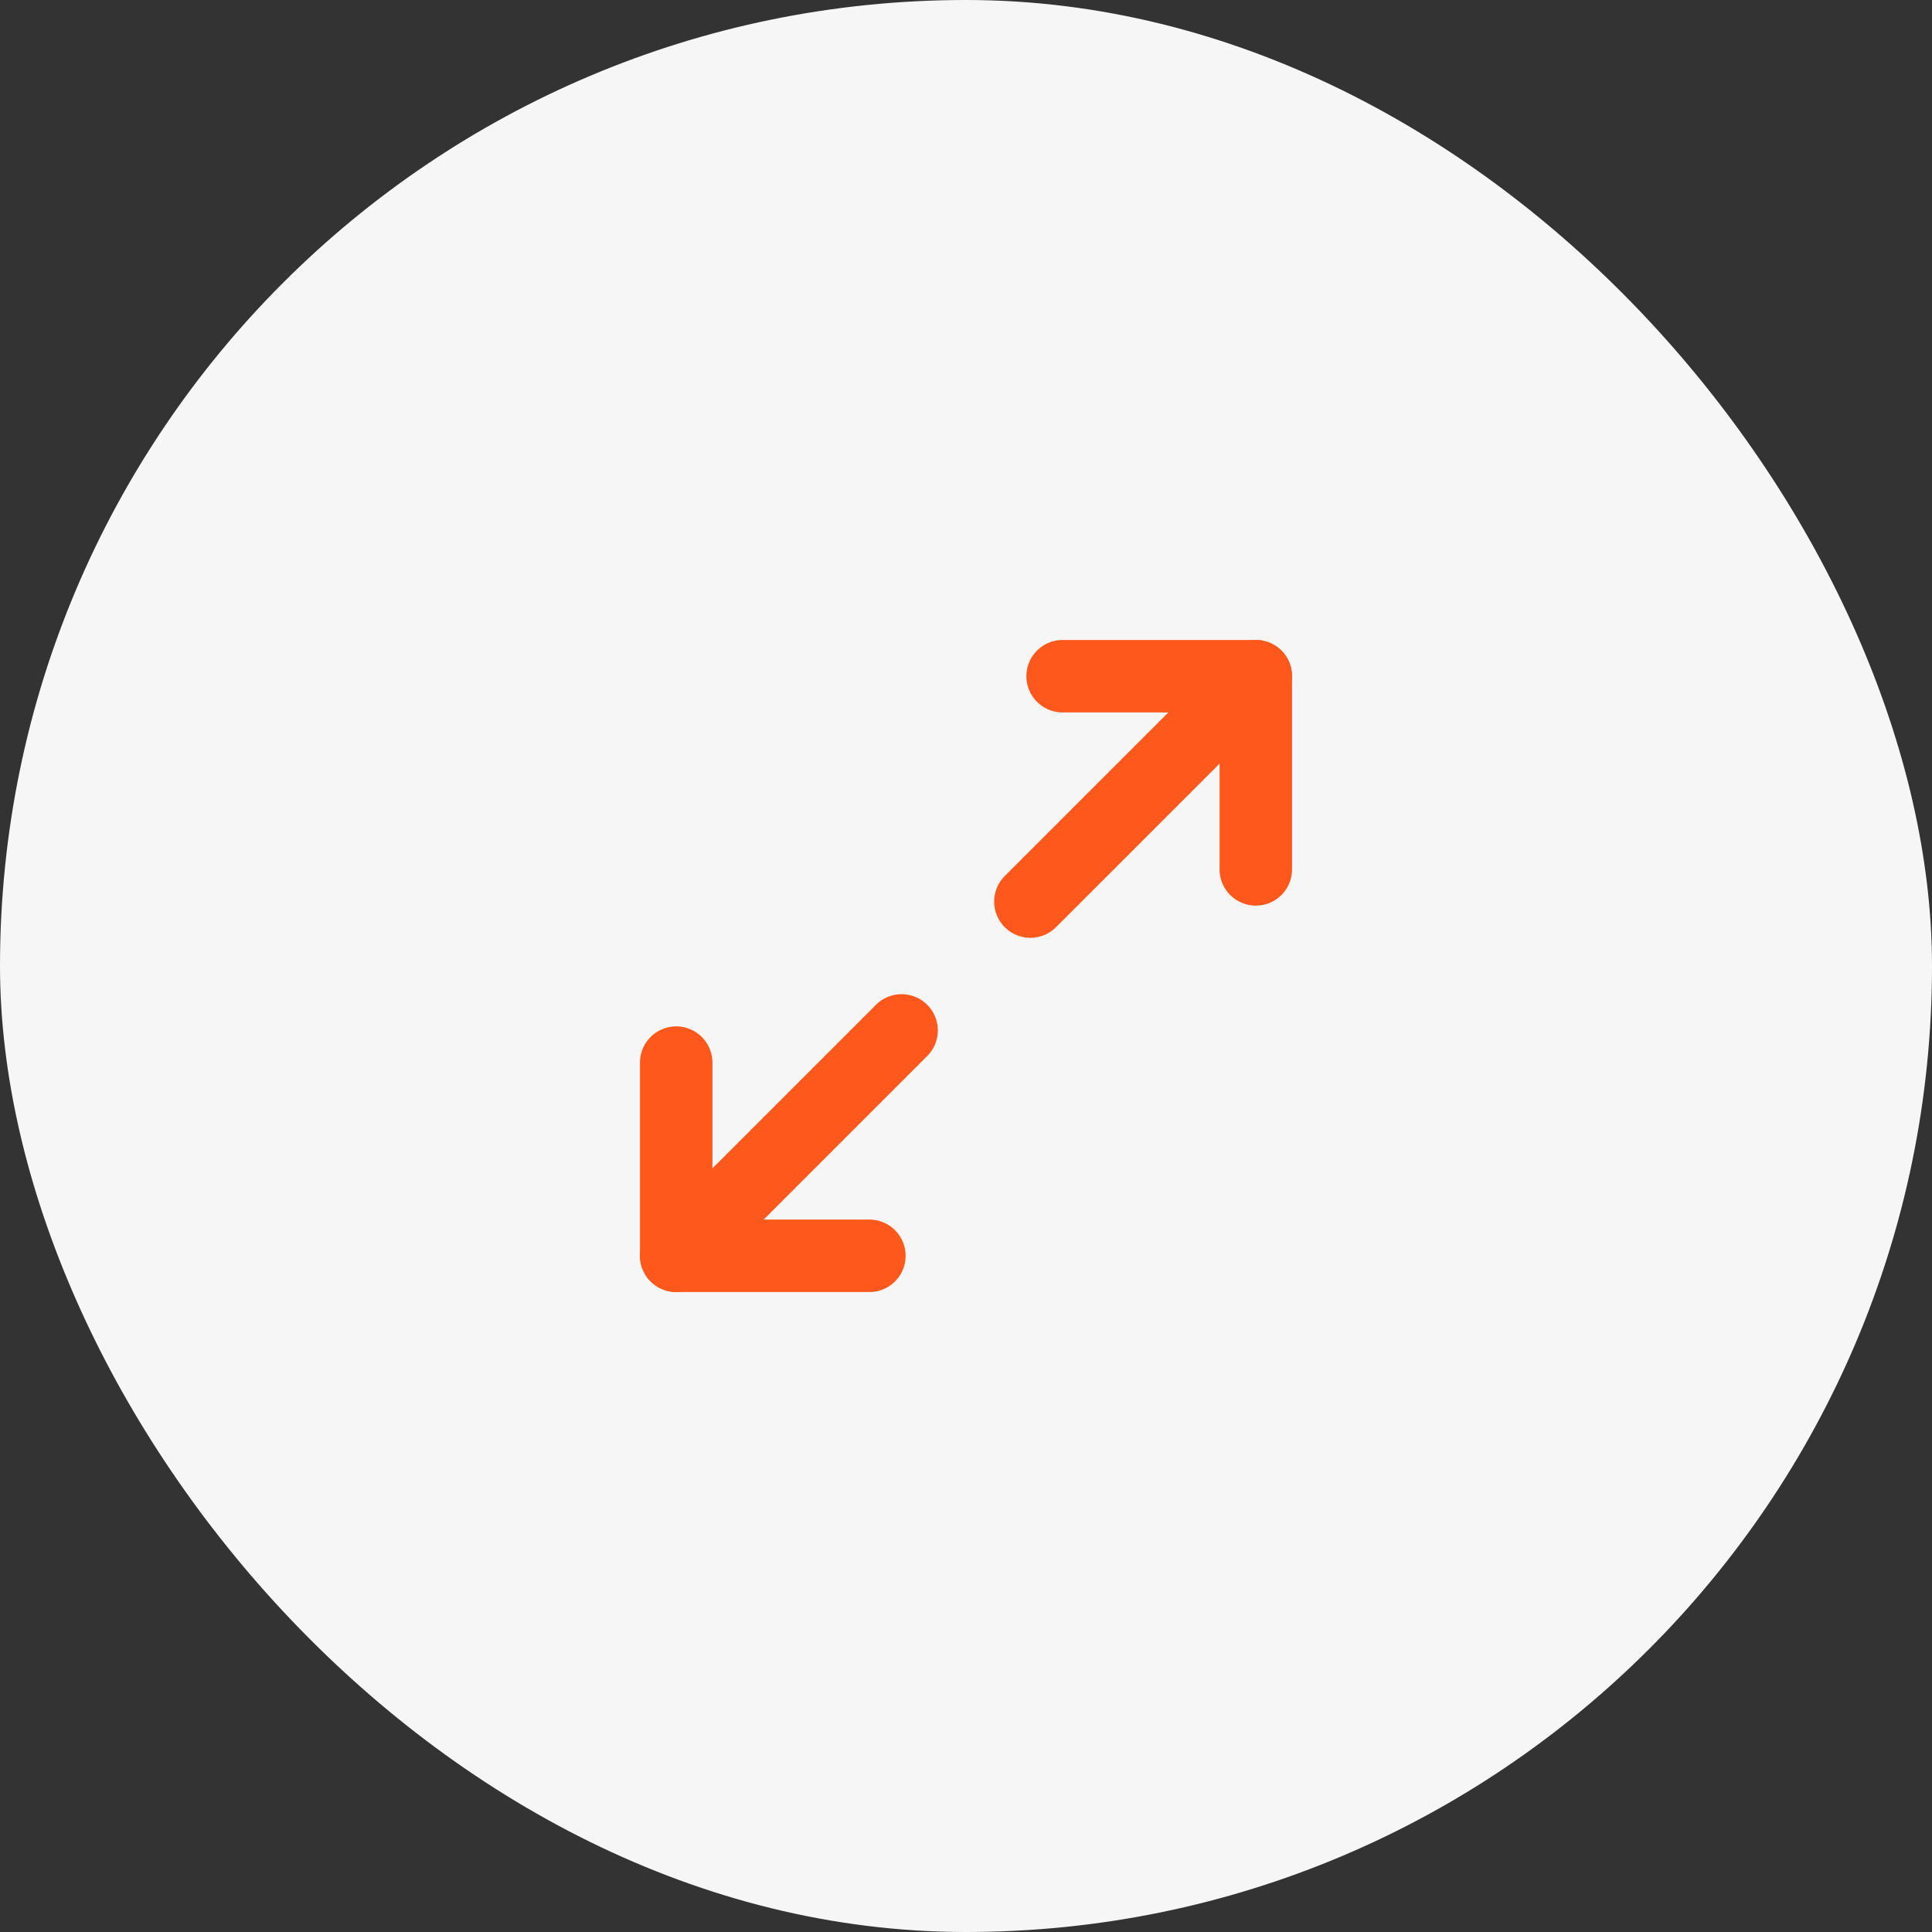 <svg width="80" height="80" viewBox="0 0 80 80" fill="none" xmlns="http://www.w3.org/2000/svg">
<rect x="0" y="0" width="80" height="80" fill="#333333" stroke="none"/>
<rect width="80" height="80" rx="40" fill="#F6F6F6"/>
<path d="M36 52H28V44" stroke="#FF581C" stroke-width="3" stroke-linecap="round" stroke-linejoin="round"/>
<path d="M28 52L37.333 42.667" stroke="#FF581C" stroke-width="3" stroke-linecap="round" stroke-linejoin="round"/>
<path d="M44 28H52V36" stroke="#FF581C" stroke-width="3" stroke-linecap="round" stroke-linejoin="round"/>
<path d="M52 28L42.666 37.333" stroke="#FF581C" stroke-width="3" stroke-linecap="round" stroke-linejoin="round"/>
</svg>
